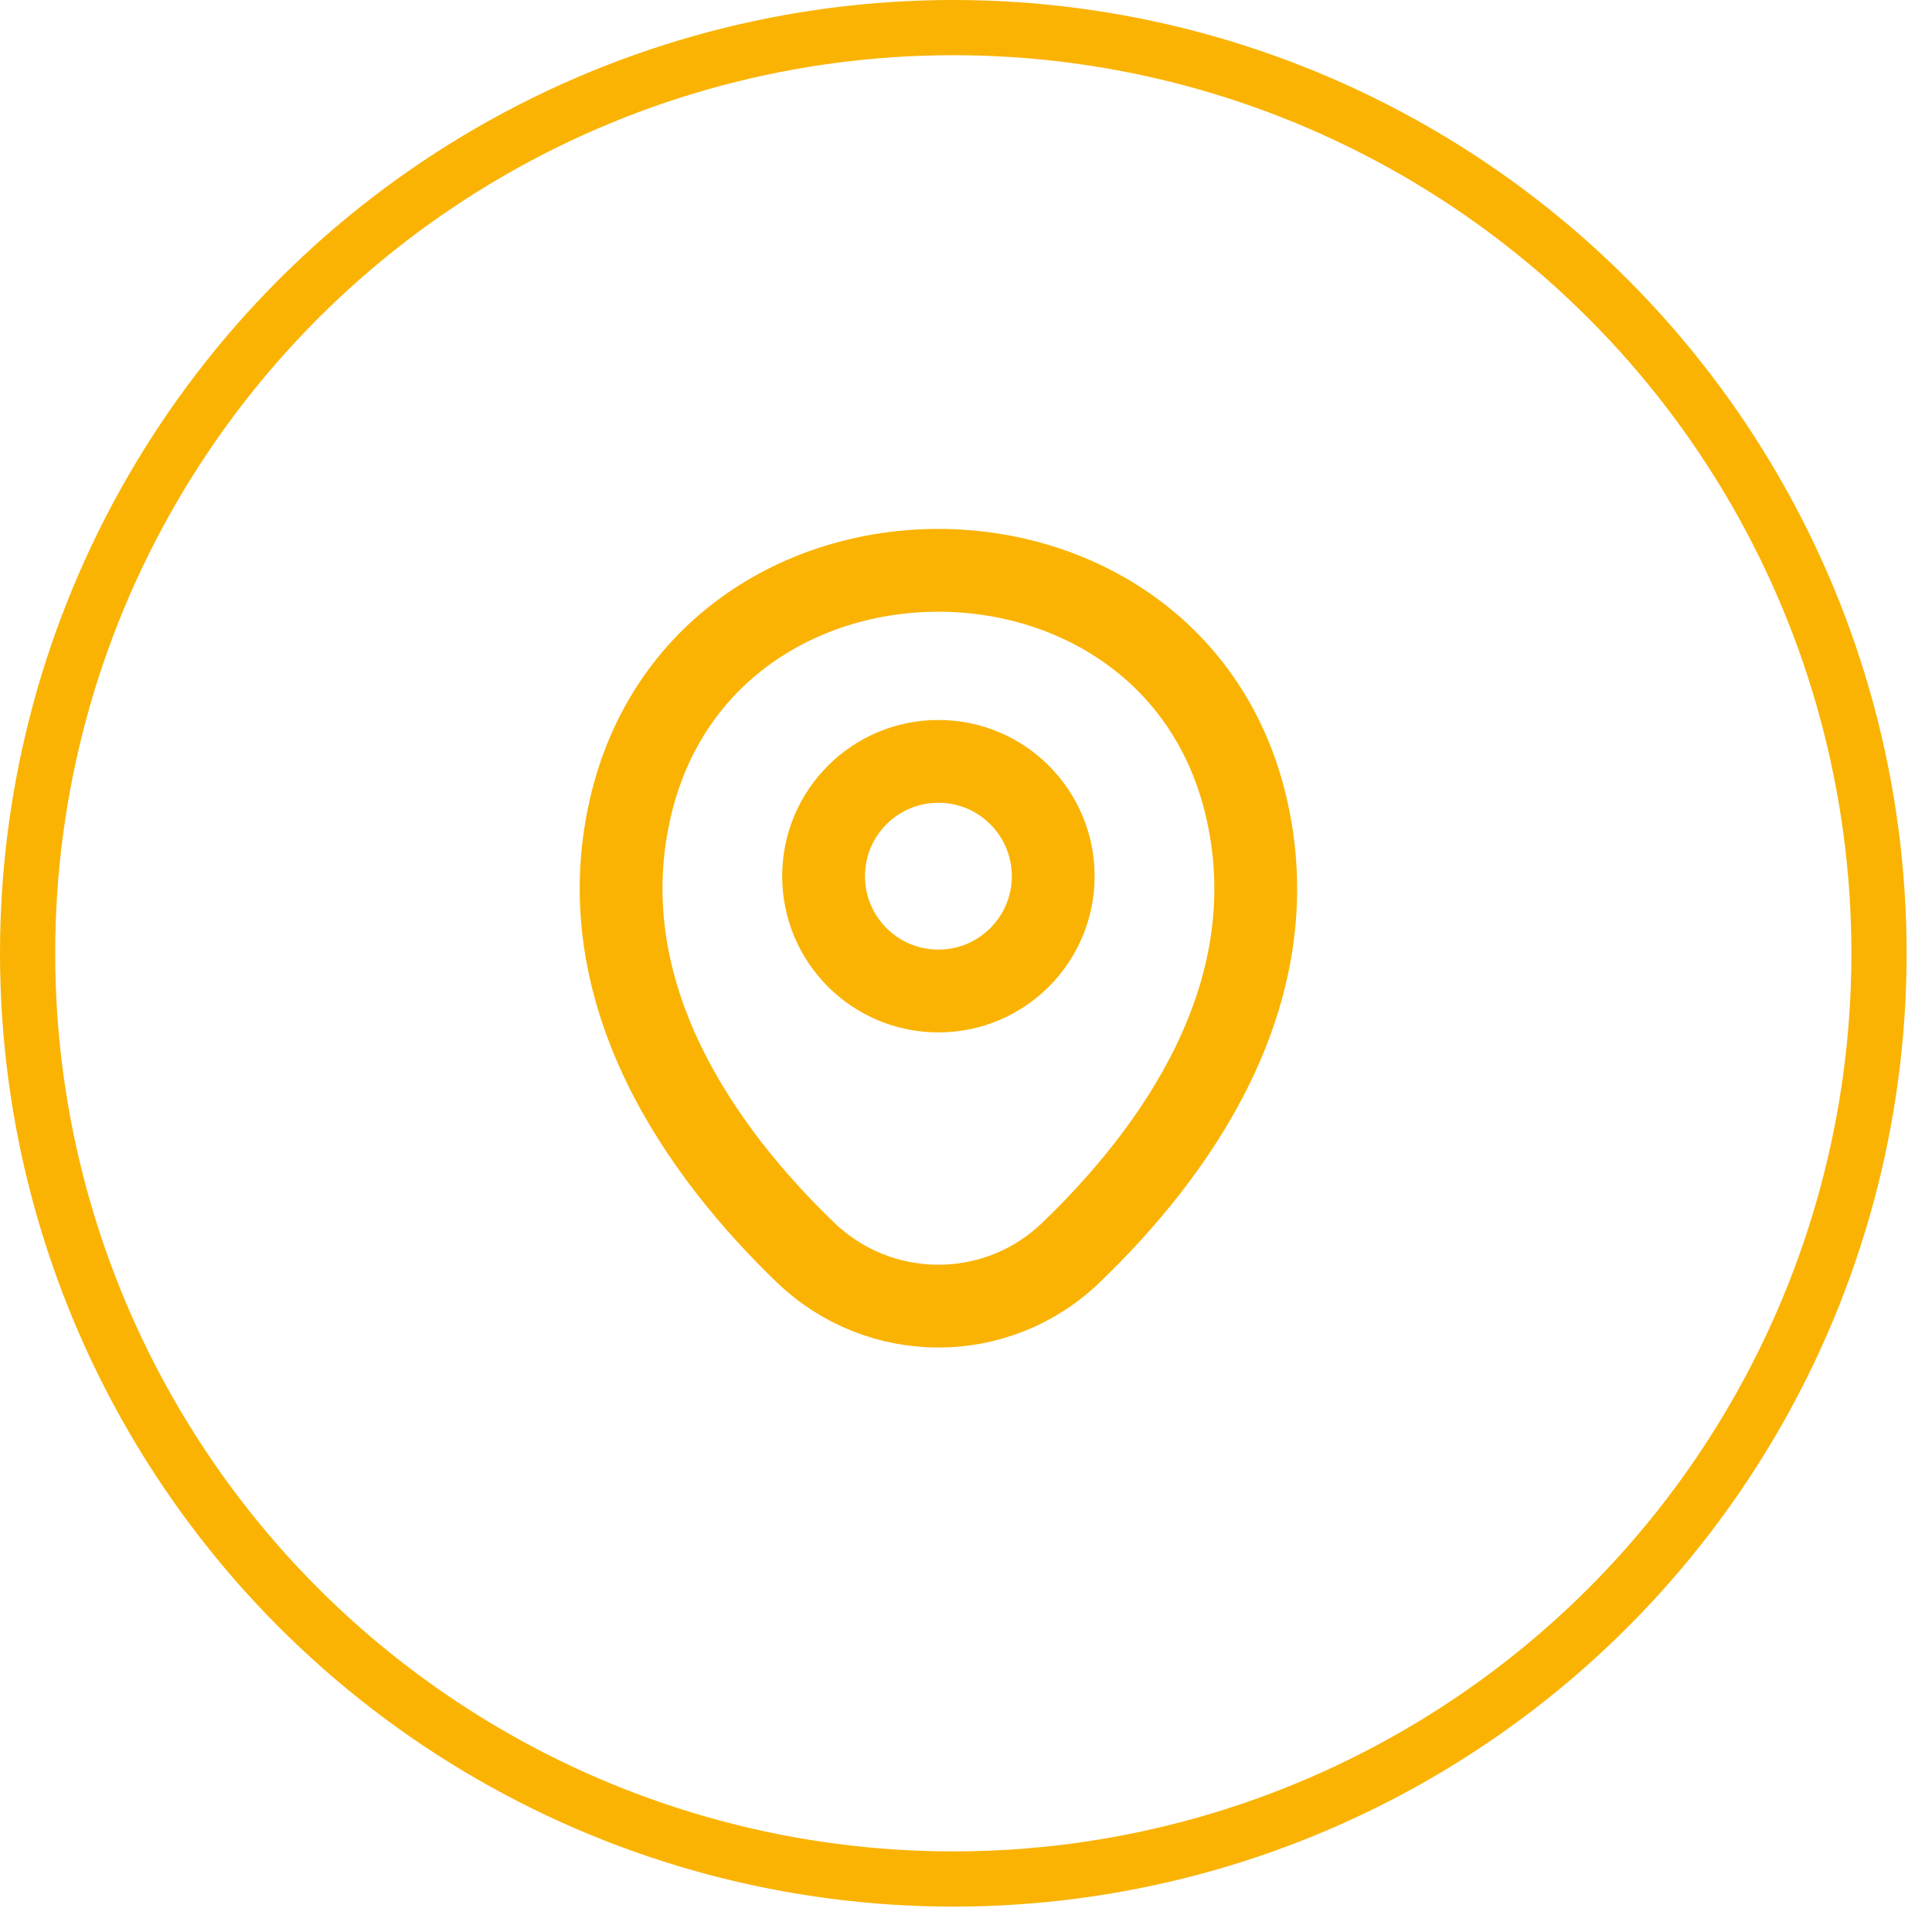 <svg width="35" height="35" viewBox="0 0 35 35" fill="none" xmlns="http://www.w3.org/2000/svg">
<circle cx="17.27" cy="17.27" r="16.77" stroke="#FAB303"/>
<path d="M17 17.953C18.149 17.953 19.08 17.022 19.08 15.873C19.08 14.724 18.149 13.793 17 13.793C15.851 13.793 14.92 14.724 14.92 15.873C14.92 17.022 15.851 17.953 17 17.953Z" stroke="#FAB303" stroke-width="1.5"/>
<path d="M11.414 14.659C12.727 8.885 21.28 8.892 22.587 14.665C23.354 18.052 21.247 20.919 19.401 22.692C18.061 23.985 15.941 23.985 14.594 22.692C12.754 20.919 10.647 18.045 11.414 14.659Z" stroke="#FAB303" stroke-width="1.5"/>
</svg>
